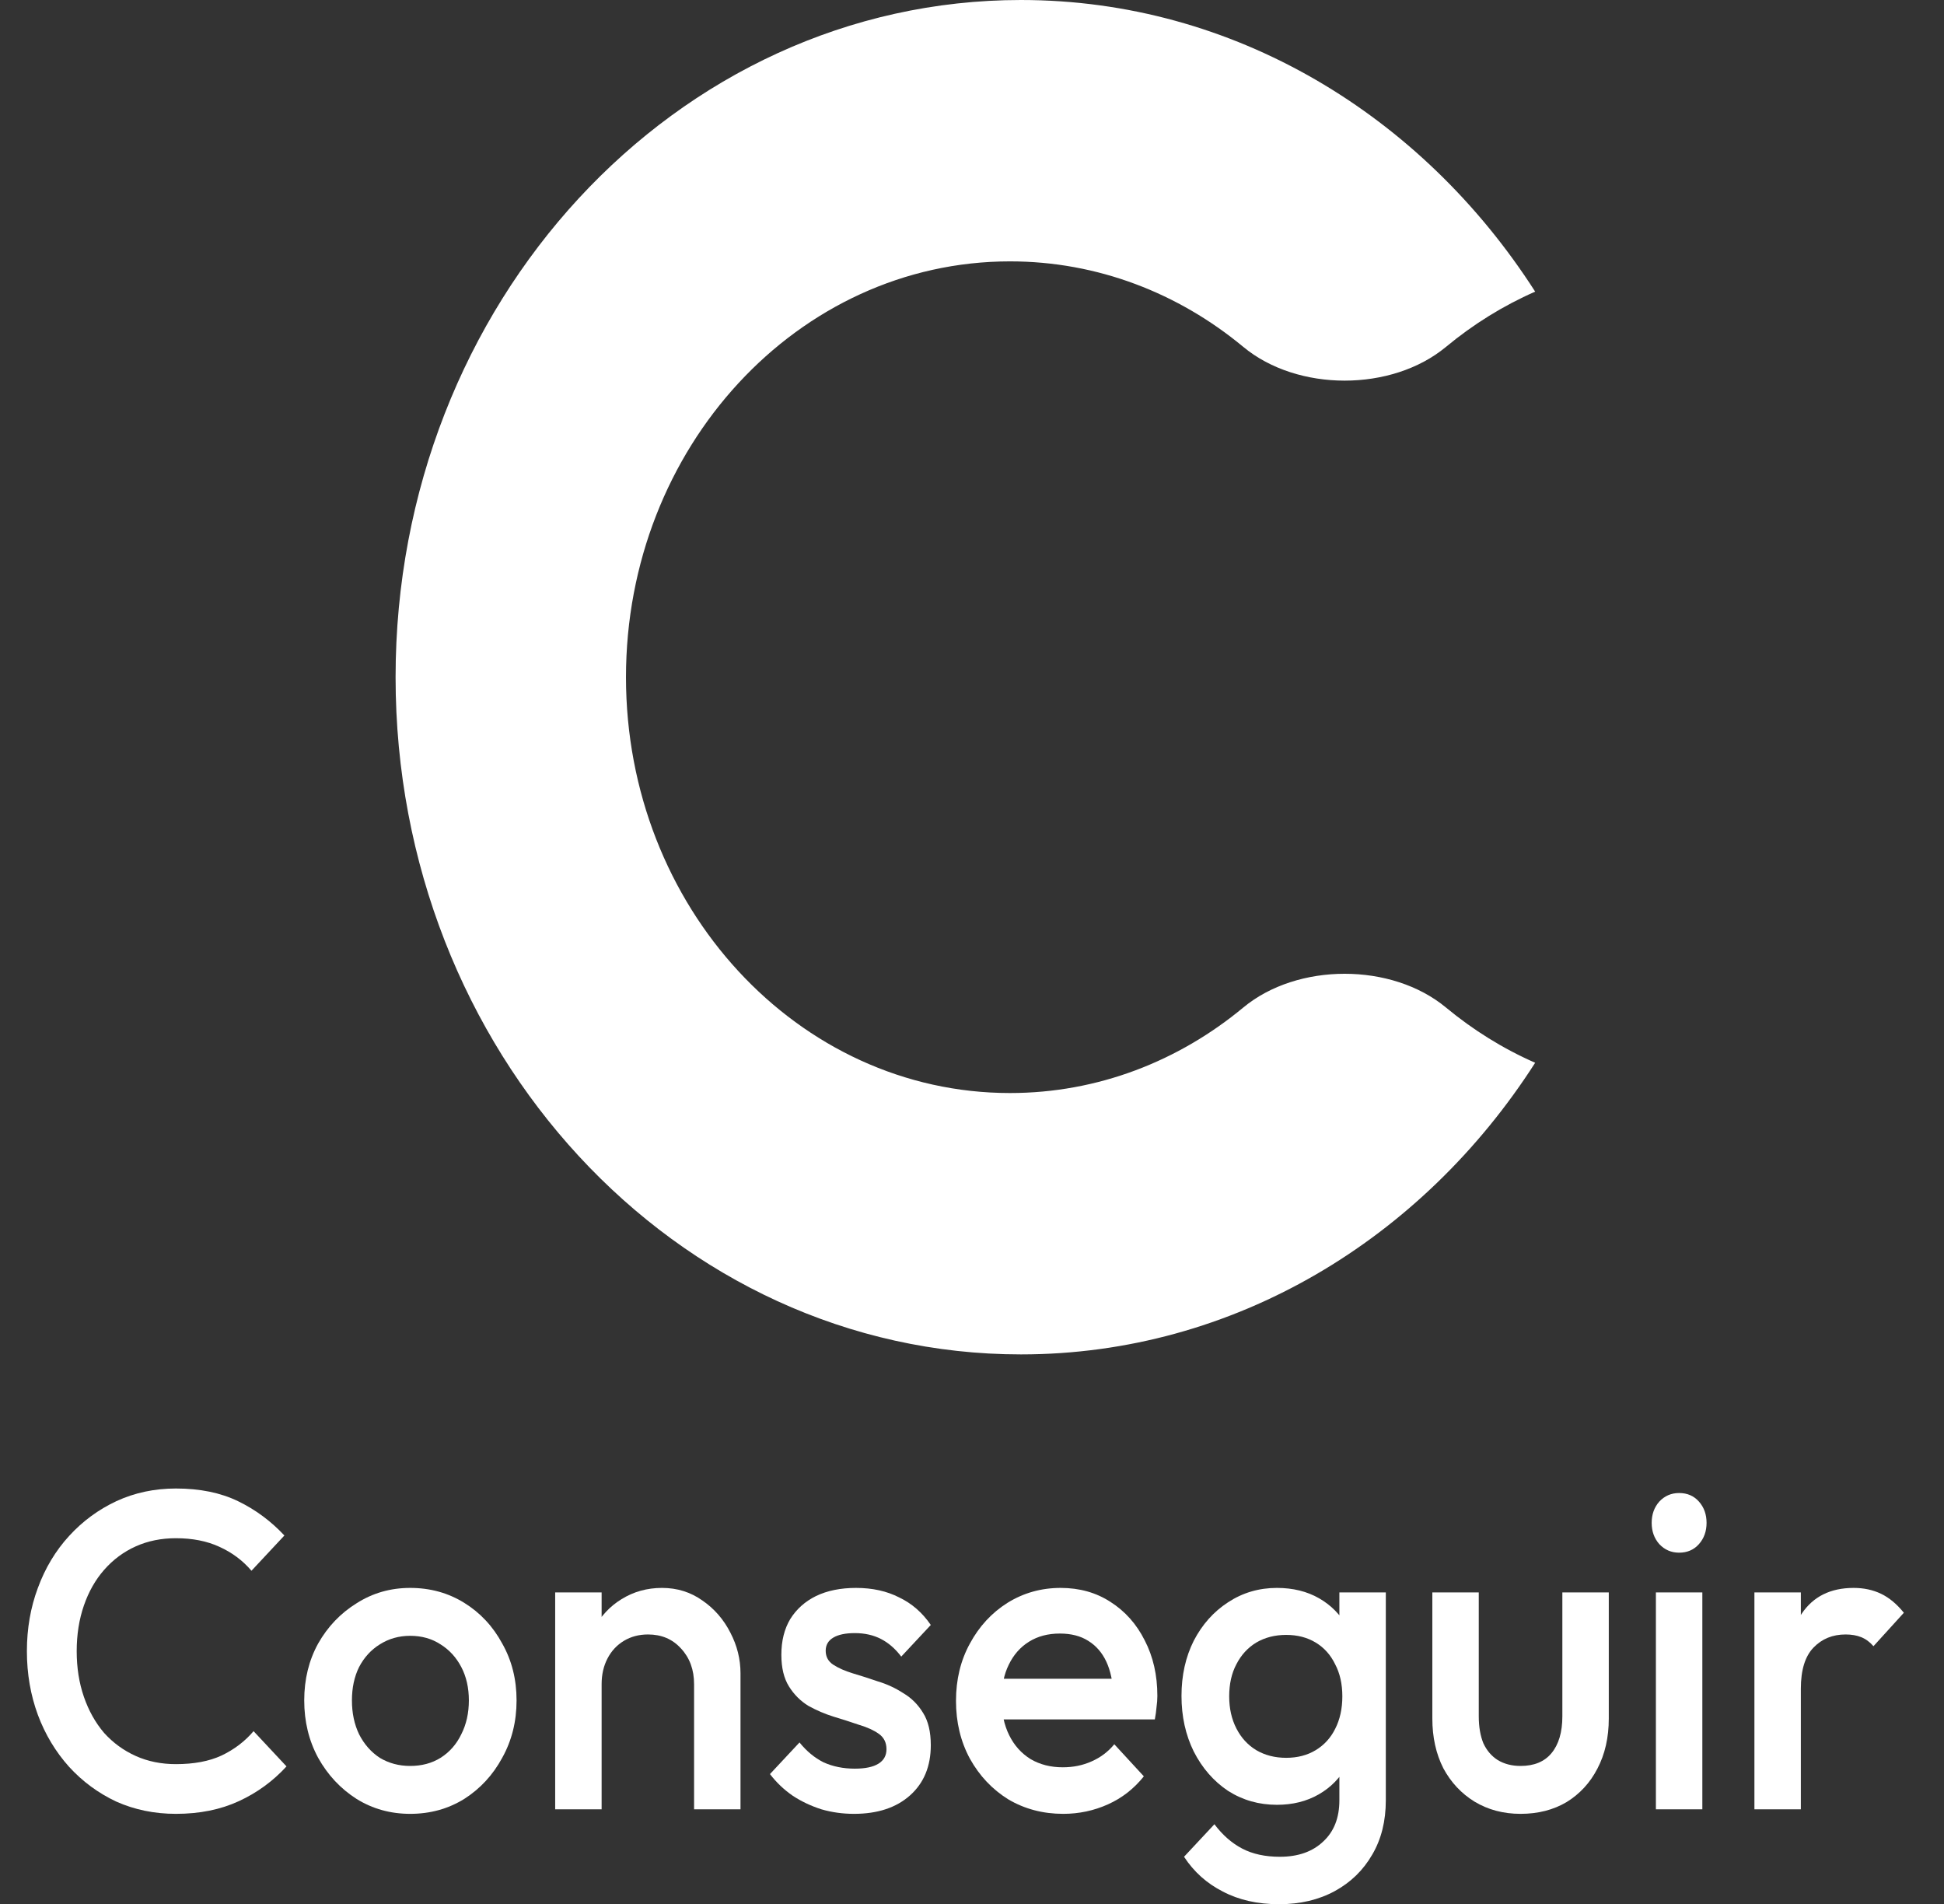 <svg width="145" height="142" viewBox="0 0 145 142" fill="none" xmlns="http://www.w3.org/2000/svg">
<rect x="0" y="0" width="145" height="142" fill="#333333" stroke="none"/>
<path d="M114.506 21.748C112.11 22.799 109.875 24.191 107.853 25.868C103.807 29.223 96.781 29.223 92.735 25.868C87.912 21.868 81.879 19.491 75.334 19.491C59.515 19.491 46.691 33.374 46.691 50.5C46.691 67.626 59.515 81.509 75.334 81.509C81.879 81.509 87.912 79.132 92.735 75.132C96.781 71.777 103.807 71.777 107.853 75.132C109.875 76.809 112.11 78.201 114.506 79.252C106.084 92.394 92.046 101 76.152 101C50.39 101 29.506 78.39 29.506 50.5C29.506 22.61 50.39 0 76.152 0C92.046 0 106.084 8.606 114.506 21.748Z" fill="white"/>
<path d="M13.121 135.261C11.525 135.261 10.046 134.958 8.681 134.351C7.338 133.722 6.162 132.857 5.155 131.757C4.147 130.633 3.37 129.342 2.825 127.882C2.279 126.399 2.006 124.815 2.006 123.13C2.006 121.446 2.279 119.873 2.825 118.413C3.37 116.93 4.147 115.639 5.155 114.538C6.162 113.437 7.338 112.572 8.681 111.943C10.046 111.314 11.525 111 13.121 111C14.905 111 16.448 111.314 17.749 111.943C19.051 112.572 20.205 113.426 21.213 114.504L18.757 117.133C18.106 116.369 17.309 115.774 16.364 115.347C15.44 114.92 14.359 114.707 13.121 114.707C12.029 114.707 11.032 114.909 10.13 115.313C9.227 115.717 8.44 116.301 7.768 117.065C7.117 117.807 6.613 118.694 6.257 119.727C5.9 120.761 5.721 121.895 5.721 123.13C5.721 124.366 5.9 125.5 6.257 126.534C6.613 127.567 7.117 128.466 7.768 129.229C8.44 129.971 9.227 130.543 10.13 130.948C11.032 131.352 12.029 131.554 13.121 131.554C14.464 131.554 15.598 131.341 16.521 130.914C17.466 130.465 18.264 129.858 18.914 129.095L21.37 131.723C20.363 132.824 19.177 133.688 17.812 134.317C16.448 134.946 14.884 135.261 13.121 135.261Z" fill="white"/>
<path d="M30.595 135.261C29.126 135.261 27.793 134.89 26.596 134.149C25.4 133.385 24.445 132.363 23.731 131.083C23.038 129.802 22.692 128.376 22.692 126.803C22.692 125.231 23.038 123.816 23.731 122.558C24.445 121.3 25.4 120.3 26.596 119.559C27.793 118.795 29.126 118.413 30.595 118.413C32.086 118.413 33.429 118.784 34.626 119.525C35.822 120.266 36.767 121.277 37.459 122.558C38.173 123.816 38.53 125.231 38.53 126.803C38.53 128.376 38.173 129.802 37.459 131.083C36.767 132.363 35.822 133.385 34.626 134.149C33.429 134.89 32.086 135.261 30.595 135.261ZM30.595 131.689C31.456 131.689 32.212 131.487 32.862 131.083C33.534 130.656 34.048 130.072 34.405 129.33C34.783 128.589 34.972 127.747 34.972 126.803C34.972 125.86 34.783 125.029 34.405 124.31C34.027 123.591 33.513 123.029 32.862 122.625C32.212 122.198 31.456 121.985 30.595 121.985C29.756 121.985 29 122.198 28.328 122.625C27.677 123.029 27.163 123.591 26.785 124.31C26.428 125.029 26.25 125.86 26.25 126.803C26.25 127.747 26.428 128.589 26.785 129.33C27.163 130.072 27.677 130.656 28.328 131.083C29 131.487 29.756 131.689 30.595 131.689Z" fill="white"/>
<path d="M51.77 134.924V125.59C51.77 124.512 51.444 123.625 50.793 122.928C50.164 122.232 49.345 121.884 48.337 121.884C47.666 121.884 47.067 122.041 46.543 122.355C46.018 122.67 45.608 123.108 45.315 123.67C45.021 124.231 44.874 124.871 44.874 125.59L43.52 124.782C43.52 123.546 43.772 122.457 44.276 121.513C44.779 120.547 45.472 119.795 46.354 119.255C47.256 118.694 48.264 118.413 49.377 118.413C50.51 118.413 51.518 118.728 52.399 119.357C53.281 119.963 53.974 120.761 54.477 121.749C54.981 122.715 55.233 123.726 55.233 124.782V134.924H51.77ZM41.41 134.924V118.75H44.874V134.924H41.41Z" fill="white"/>
<path d="M63.696 135.261C62.857 135.261 62.048 135.149 61.272 134.924C60.495 134.677 59.781 134.34 59.131 133.913C58.48 133.464 57.913 132.925 57.43 132.296L59.634 129.937C60.159 130.588 60.757 131.083 61.429 131.42C62.122 131.734 62.898 131.891 63.759 131.891C64.536 131.891 65.124 131.768 65.522 131.521C65.921 131.274 66.121 130.914 66.121 130.442C66.121 129.948 65.932 129.566 65.554 129.297C65.176 129.027 64.683 128.803 64.074 128.623C63.486 128.421 62.857 128.218 62.185 128.016C61.534 127.814 60.904 127.545 60.296 127.208C59.708 126.848 59.225 126.365 58.847 125.759C58.469 125.152 58.28 124.366 58.28 123.4C58.28 122.367 58.501 121.479 58.942 120.738C59.404 119.997 60.044 119.424 60.862 119.02C61.702 118.615 62.699 118.413 63.854 118.413C65.071 118.413 66.142 118.649 67.065 119.121C68.01 119.57 68.797 120.255 69.427 121.176L67.223 123.535C66.782 122.951 66.278 122.513 65.711 122.221C65.145 121.929 64.494 121.783 63.759 121.783C63.066 121.783 62.531 121.895 62.153 122.12C61.776 122.344 61.587 122.67 61.587 123.097C61.587 123.546 61.776 123.894 62.153 124.141C62.531 124.388 63.014 124.602 63.602 124.782C64.21 124.961 64.84 125.163 65.491 125.388C66.163 125.59 66.792 125.882 67.38 126.264C67.989 126.624 68.482 127.118 68.86 127.747C69.238 128.353 69.427 129.151 69.427 130.139C69.427 131.712 68.913 132.958 67.884 133.879C66.855 134.8 65.46 135.261 63.696 135.261Z" fill="white"/>
<path d="M79.304 135.261C77.793 135.261 76.428 134.901 75.211 134.183C74.014 133.441 73.059 132.43 72.345 131.15C71.653 129.87 71.306 128.432 71.306 126.837C71.306 125.242 71.653 123.816 72.345 122.558C73.038 121.277 73.972 120.266 75.148 119.525C76.344 118.784 77.667 118.413 79.115 118.413C80.522 118.413 81.76 118.761 82.831 119.458C83.922 120.154 84.772 121.109 85.381 122.322C86.011 123.535 86.326 124.916 86.326 126.466C86.326 126.736 86.305 127.017 86.263 127.309C86.242 127.578 86.2 127.882 86.137 128.218H73.731V125.186H84.342L83.051 126.399C83.009 125.411 82.831 124.579 82.516 123.905C82.201 123.232 81.749 122.715 81.162 122.355C80.595 121.996 79.892 121.816 79.052 121.816C78.17 121.816 77.404 122.018 76.754 122.423C76.103 122.827 75.599 123.4 75.242 124.141C74.885 124.86 74.707 125.725 74.707 126.736C74.707 127.747 74.896 128.634 75.274 129.398C75.651 130.162 76.187 130.757 76.879 131.184C77.572 131.588 78.37 131.79 79.272 131.79C80.049 131.79 80.763 131.644 81.414 131.352C82.085 131.06 82.652 130.633 83.114 130.072L85.318 132.464C84.583 133.385 83.691 134.082 82.642 134.553C81.592 135.025 80.48 135.261 79.304 135.261Z" fill="white"/>
<path d="M95.4 142C93.804 142 92.408 141.686 91.212 141.057C90.015 140.45 89.05 139.585 88.315 138.462L90.582 136.036C91.191 136.845 91.883 137.451 92.66 137.855C93.437 138.26 94.371 138.462 95.463 138.462C96.827 138.462 97.908 138.08 98.706 137.316C99.503 136.575 99.902 135.553 99.902 134.25V130.274L100.5 126.702L99.902 123.097V118.75H103.366V134.25C103.366 135.8 103.03 137.148 102.358 138.293C101.686 139.462 100.752 140.371 99.556 141.023C98.359 141.674 96.974 142 95.4 142ZM95.242 134.587C93.899 134.587 92.681 134.239 91.59 133.542C90.519 132.824 89.669 131.846 89.039 130.611C88.43 129.375 88.126 127.994 88.126 126.466C88.126 124.939 88.43 123.568 89.039 122.355C89.669 121.142 90.519 120.188 91.59 119.491C92.681 118.772 93.899 118.413 95.242 118.413C96.439 118.413 97.488 118.671 98.391 119.188C99.293 119.705 99.997 120.424 100.5 121.345C101.004 122.243 101.256 123.299 101.256 124.512V128.488C101.256 129.679 100.994 130.734 100.469 131.655C99.965 132.576 99.262 133.295 98.359 133.812C97.457 134.329 96.418 134.587 95.242 134.587ZM95.935 131.083C96.775 131.083 97.509 130.892 98.139 130.51C98.769 130.128 99.251 129.6 99.587 128.926C99.944 128.23 100.123 127.421 100.123 126.5C100.123 125.579 99.944 124.782 99.587 124.108C99.251 123.411 98.769 122.872 98.139 122.49C97.509 122.108 96.775 121.917 95.935 121.917C95.095 121.917 94.35 122.108 93.699 122.49C93.07 122.872 92.576 123.411 92.219 124.108C91.862 124.782 91.684 125.579 91.684 126.5C91.684 127.399 91.862 128.196 92.219 128.892C92.576 129.589 93.07 130.128 93.699 130.51C94.35 130.892 95.095 131.083 95.935 131.083Z" fill="white"/>
<path d="M113.416 135.261C112.136 135.261 110.992 134.958 109.984 134.351C108.998 133.745 108.221 132.913 107.654 131.858C107.108 130.779 106.836 129.544 106.836 128.151V118.75H110.299V127.983C110.299 128.769 110.415 129.443 110.645 130.004C110.897 130.543 111.254 130.959 111.716 131.251C112.199 131.543 112.766 131.689 113.416 131.689C114.424 131.689 115.19 131.375 115.715 130.746C116.261 130.094 116.534 129.173 116.534 127.983V118.75H119.997V128.151C119.997 129.566 119.714 130.813 119.147 131.891C118.601 132.947 117.835 133.778 116.848 134.385C115.862 134.969 114.718 135.261 113.416 135.261Z" fill="white"/>
<path d="M123.511 134.924V118.75H126.975V134.924H123.511ZM125.243 115.785C124.655 115.785 124.162 115.571 123.763 115.145C123.385 114.718 123.196 114.19 123.196 113.561C123.196 112.932 123.385 112.404 123.763 111.977C124.162 111.55 124.655 111.337 125.243 111.337C125.852 111.337 126.345 111.55 126.723 111.977C127.101 112.404 127.29 112.932 127.29 113.561C127.29 114.19 127.101 114.718 126.723 115.145C126.345 115.571 125.852 115.785 125.243 115.785Z" fill="white"/>
<path d="M130.859 134.924V118.75H134.323V134.924H130.859ZM134.323 125.927L133.126 125.287C133.126 123.243 133.546 121.592 134.386 120.334C135.247 119.053 136.538 118.413 138.259 118.413C139.015 118.413 139.697 118.559 140.306 118.851C140.914 119.143 141.481 119.615 142.006 120.266L139.739 122.76C139.466 122.445 139.162 122.221 138.826 122.086C138.49 121.951 138.101 121.884 137.661 121.884C136.695 121.884 135.897 122.209 135.268 122.861C134.638 123.512 134.323 124.534 134.323 125.927Z" fill="white"/>
</svg>
